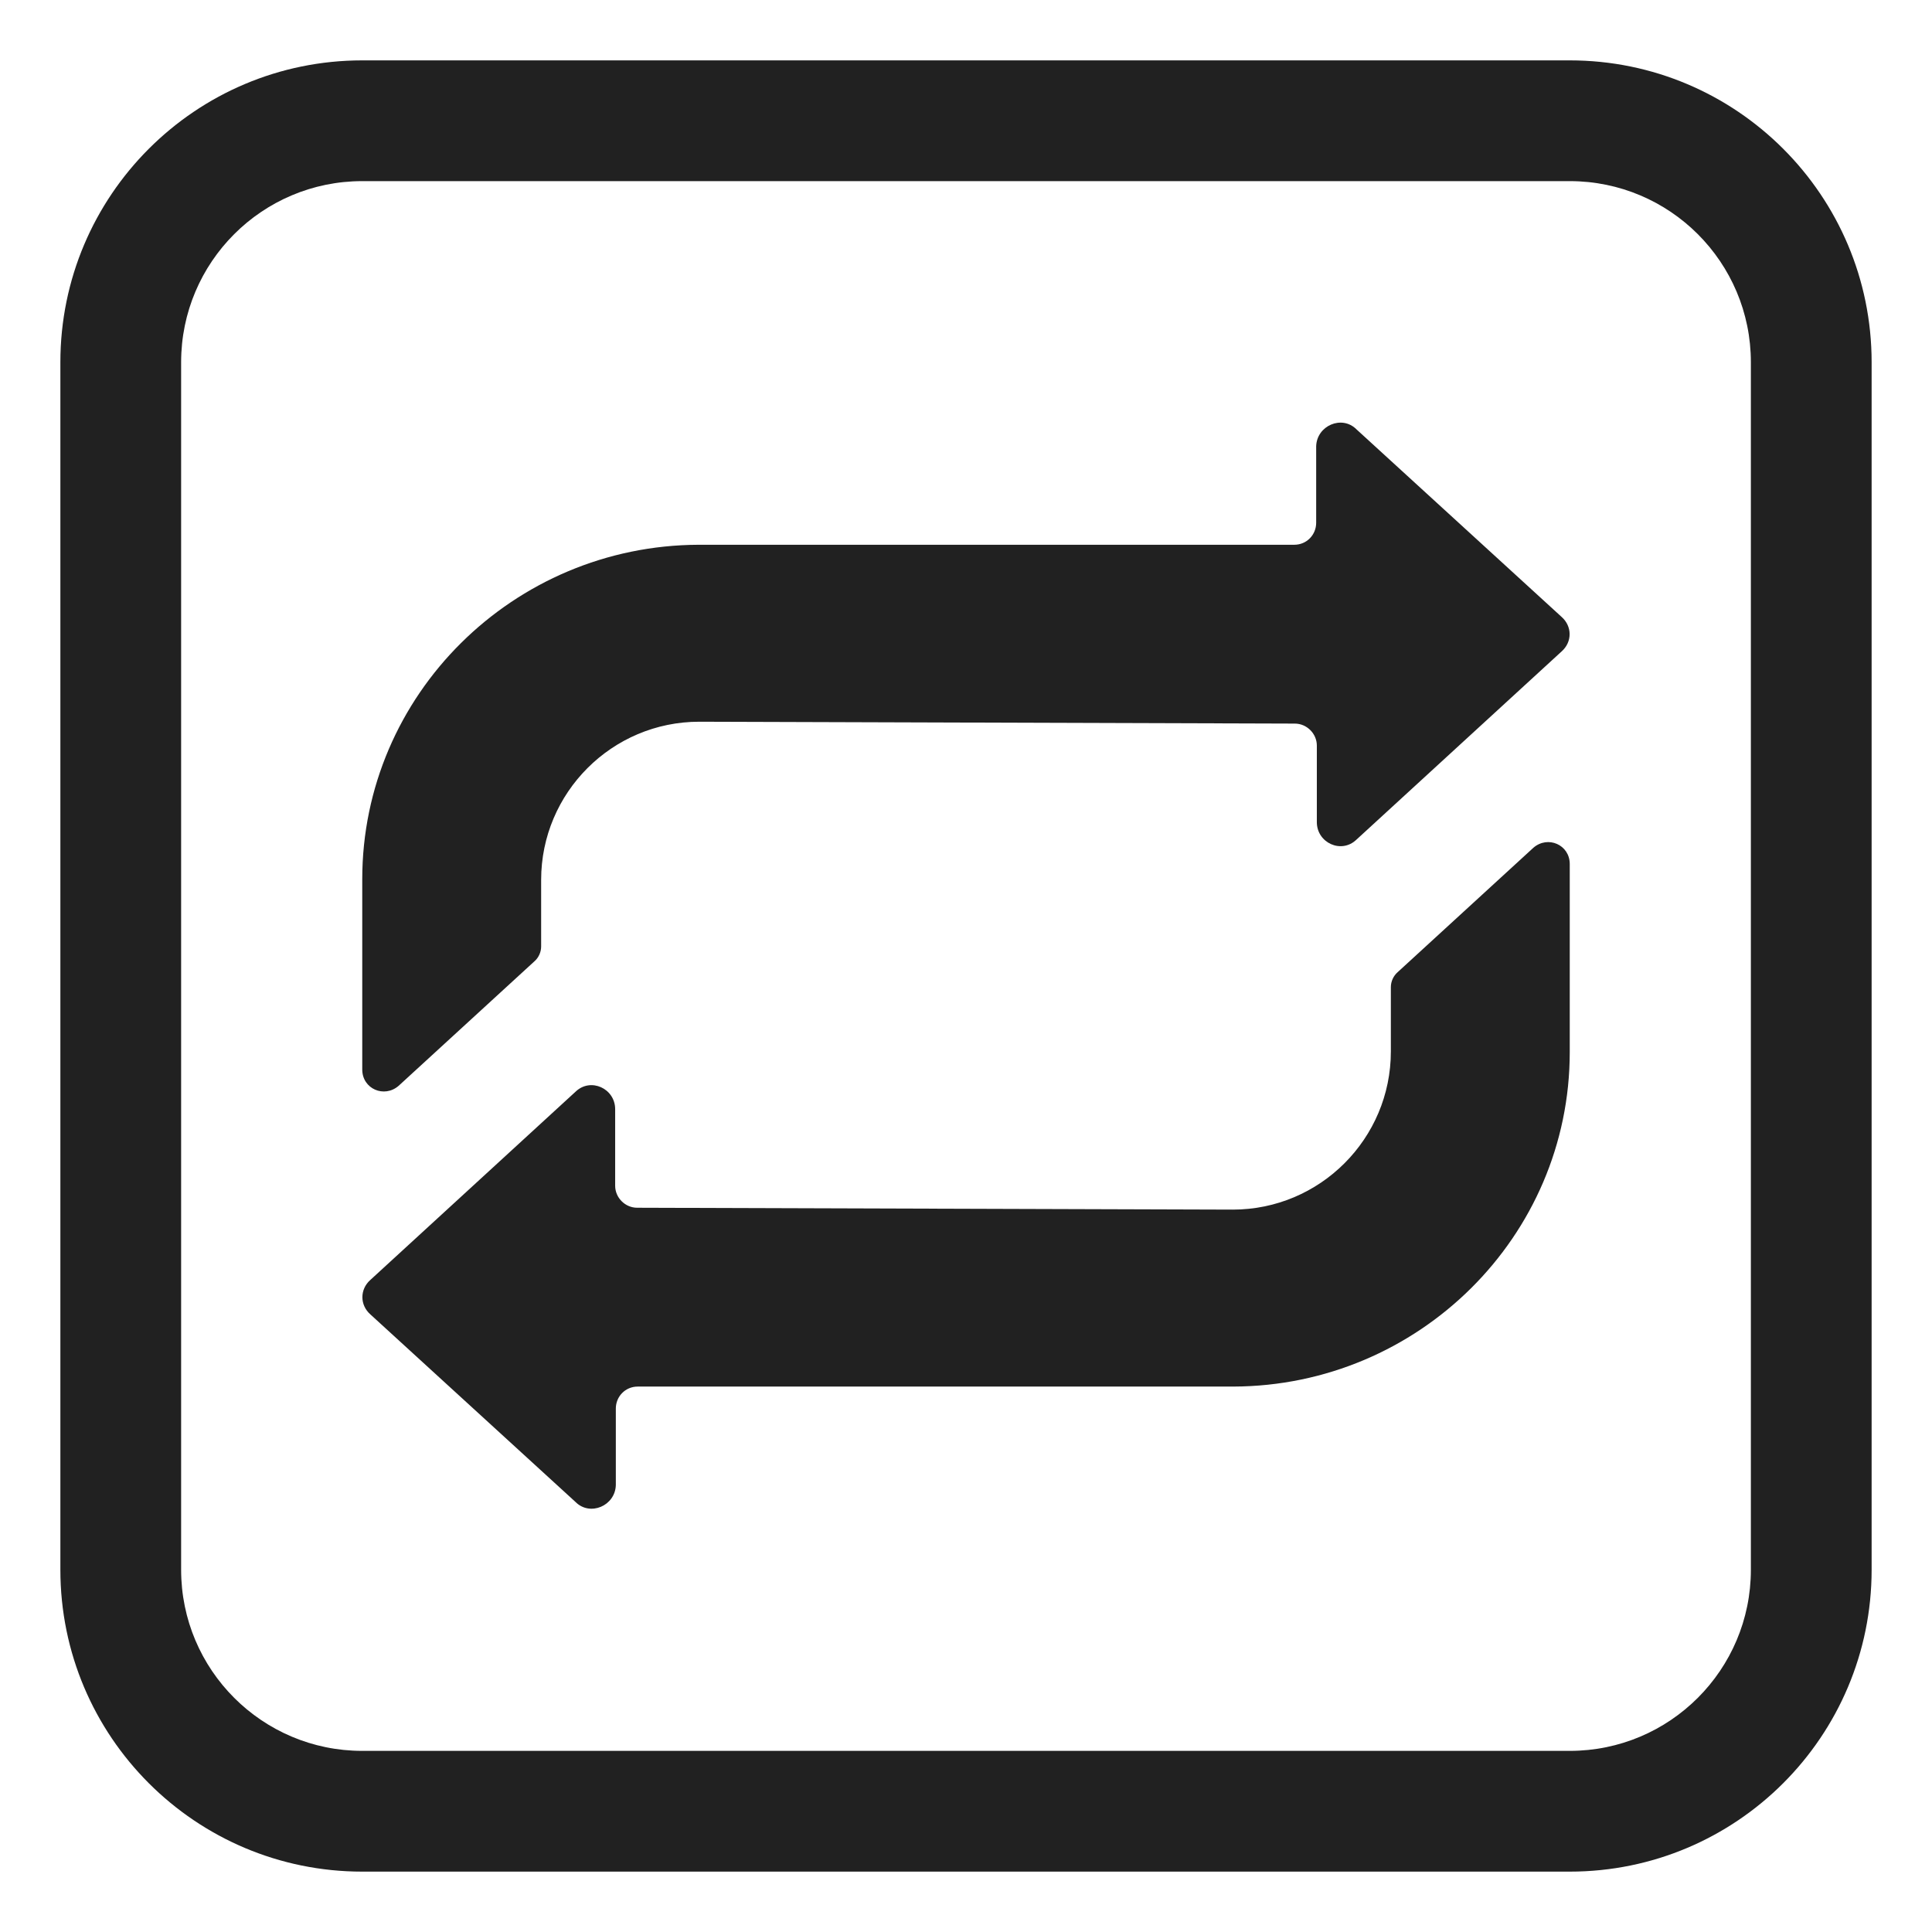 <svg width="32" height="32" viewBox="0 0 32 32" fill="none" xmlns="http://www.w3.org/2000/svg">
<path d="M22.466 7.11L25.865 10.218C26.042 10.374 26.042 10.634 25.865 10.79L22.466 13.908C22.216 14.147 21.811 13.96 21.811 13.617V12.349C21.811 12.152 21.645 11.985 21.447 11.985L11.582 11.954C10.137 11.954 8.963 13.129 8.963 14.574V15.677C8.963 15.77 8.921 15.864 8.848 15.926L6.603 17.984C6.364 18.192 6 18.036 6 17.714V14.563C6 11.507 8.505 9.033 11.572 9.023H21.437C21.645 9.023 21.8 8.856 21.8 8.659V7.391C21.811 7.048 22.227 6.871 22.466 7.11Z" fill="#212121"/>
<path d="M9.534 24.879L6.135 21.771C5.958 21.615 5.958 21.355 6.135 21.199L9.534 18.081C9.784 17.842 10.189 18.029 10.189 18.372V19.64C10.189 19.838 10.355 20.004 10.553 20.004L20.418 20.035C21.863 20.035 23.037 18.86 23.037 17.416V16.35C23.037 16.256 23.079 16.163 23.152 16.1L25.397 14.042C25.636 13.834 26 13.99 26 14.312V17.426C26 20.482 23.495 22.956 20.428 22.966H10.563C10.355 22.966 10.2 23.133 10.2 23.33V24.599C10.189 24.942 9.773 25.118 9.534 24.879Z" fill="#212121"/>
<path d="M6 1C3.239 1 1 3.239 1 6V26C1 28.761 3.239 31 6 31H26C28.761 31 31 28.761 31 26V6C31 3.239 28.761 1 26 1H6ZM3 6C3 4.343 4.343 3 6 3H26C27.657 3 29 4.343 29 6V26C29 27.657 27.657 29 26 29H6C4.343 29 3 27.657 3 26V6Z" fill="#212121"/>
</svg>
